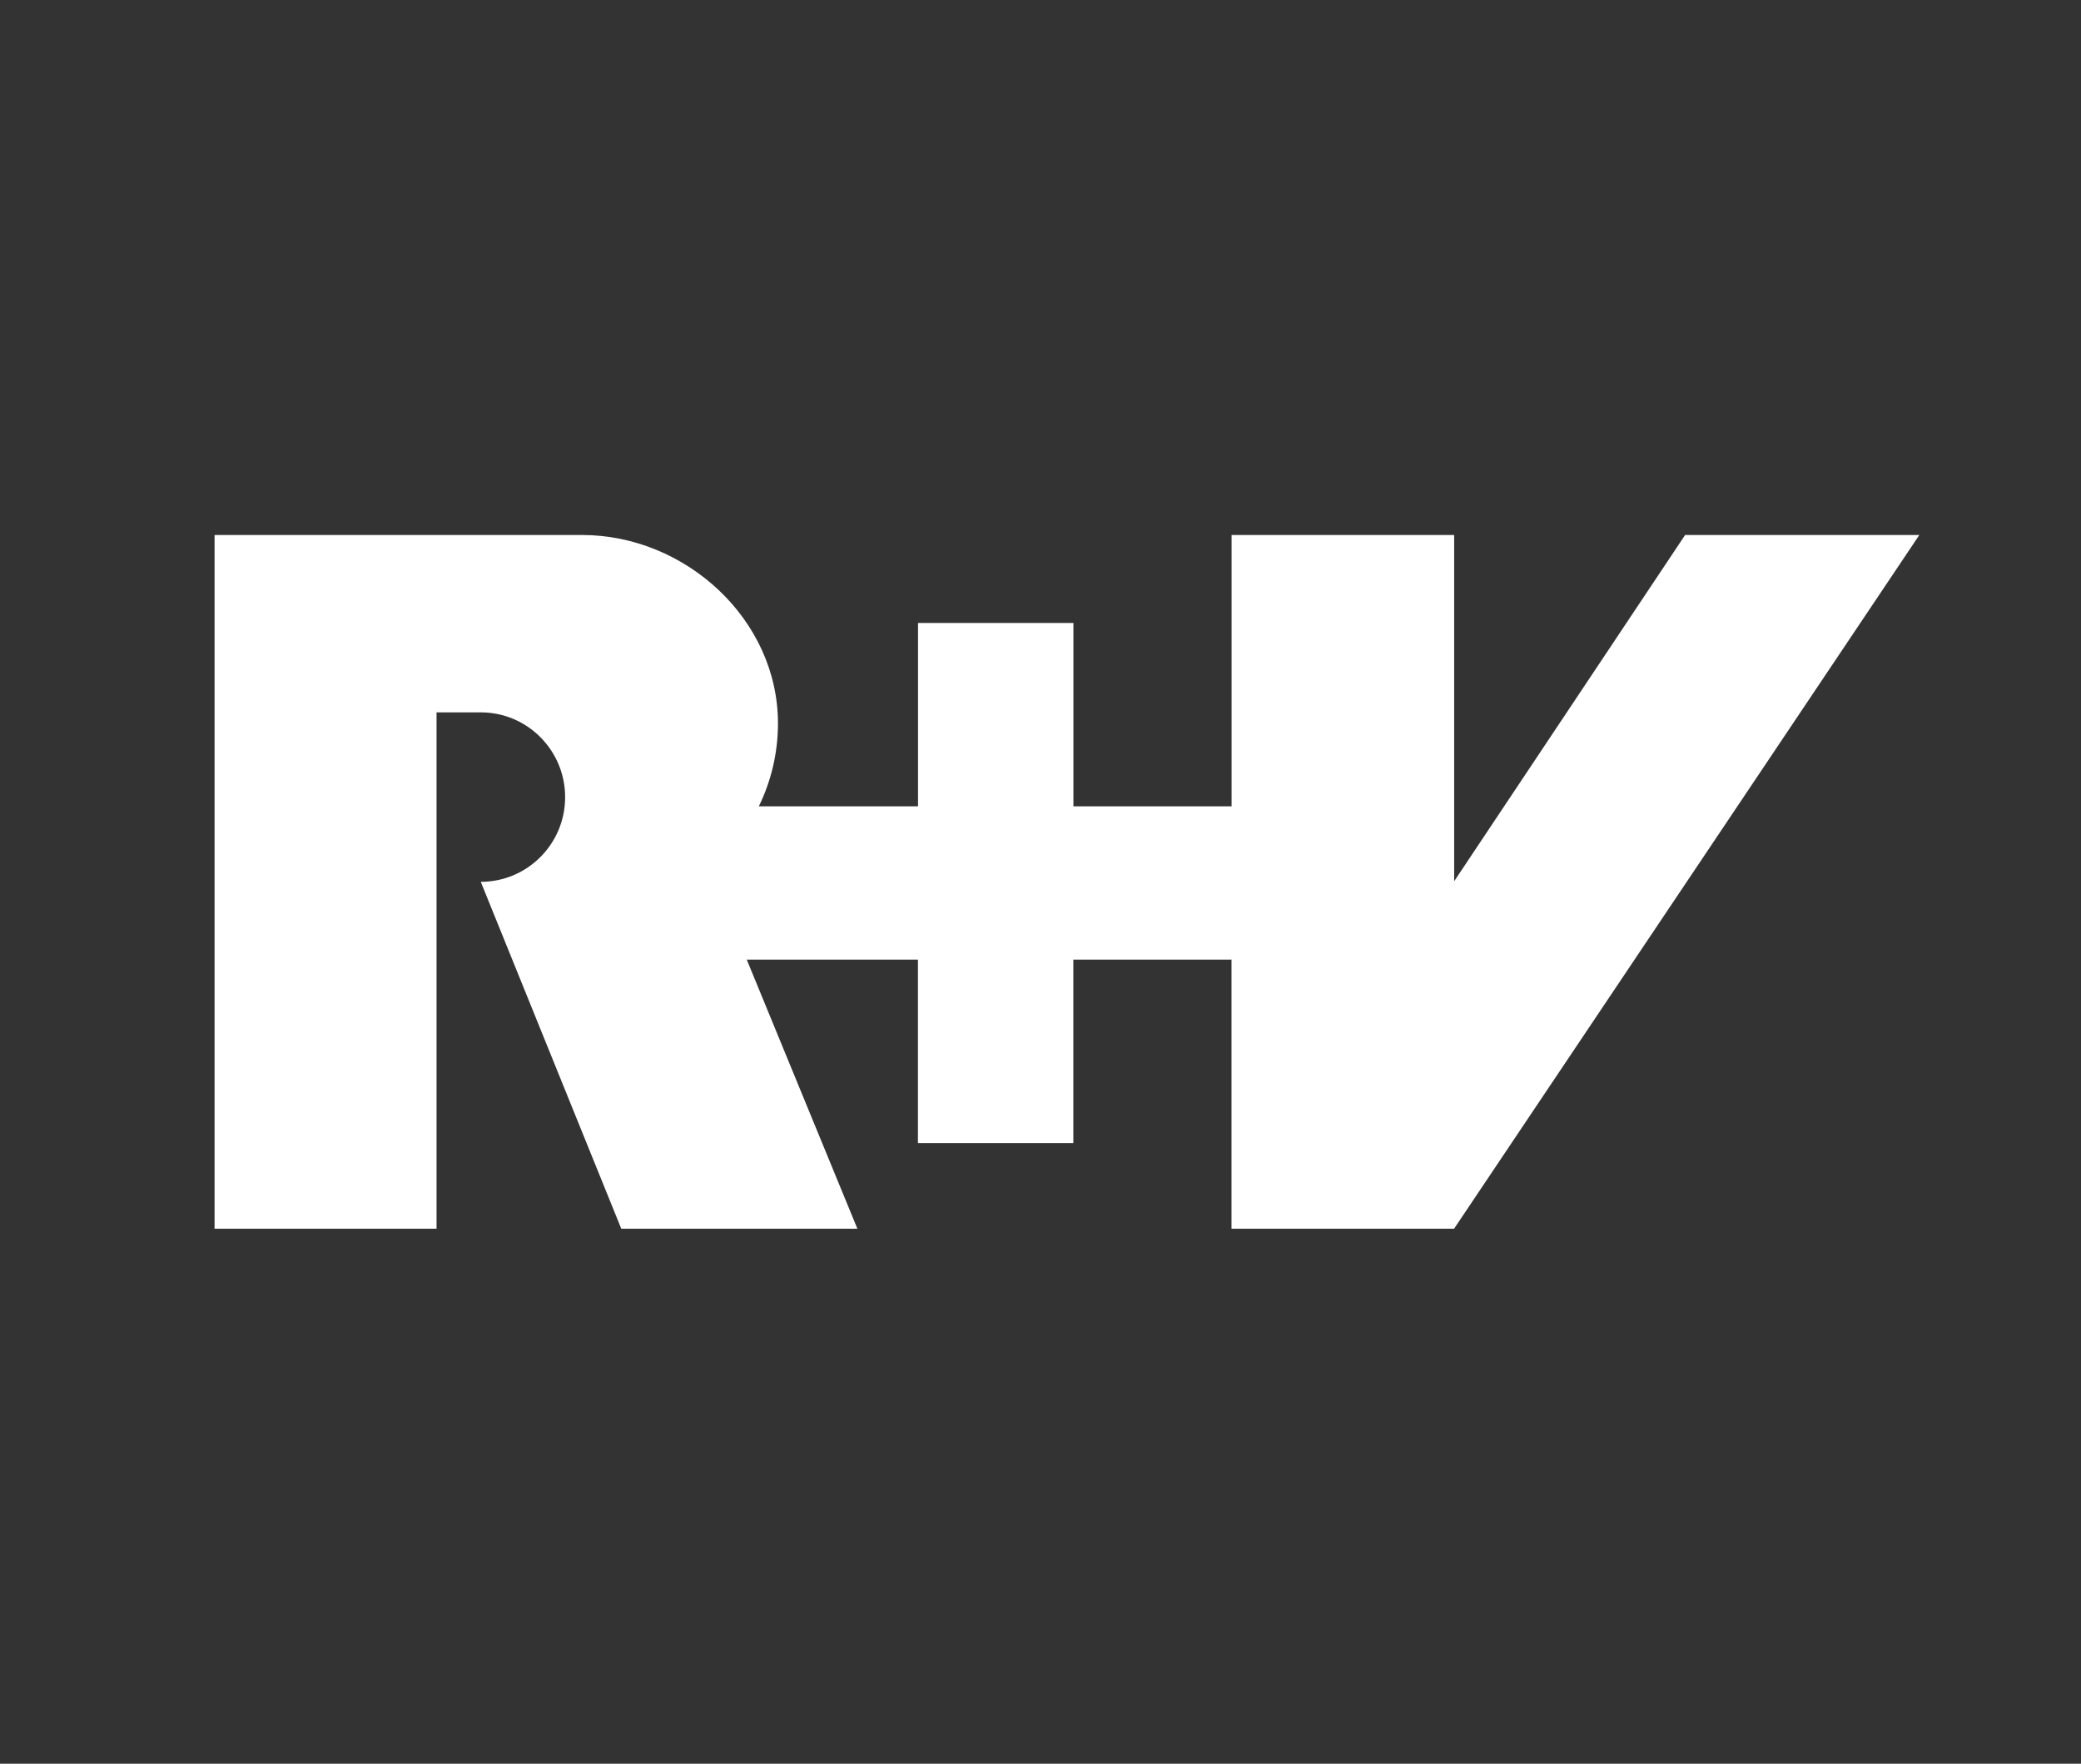 <svg width="354" height="300" viewBox="0 0 354 300" fill="none" xmlns="http://www.w3.org/2000/svg">
<rect x="0" y="0" width="354" height="300" fill="#333333" stroke="none"/>
<path d="M326.5 91H286.656L247.369 149.897V91H209.505V137.156H182.6V105.968H156.165V137.156H129.083C131.167 132.894 132.34 128.102 132.34 123.044C132.34 105.348 116.614 91.015 99.024 91H36.5V209H74.261V121.171H81.787C89.709 121.171 96.134 127.63 96.134 135.593C96.134 143.556 89.709 149.985 81.787 150L105.685 209H145.851L127.03 163.227H156.15V194.431H182.586V163.227H209.491V209H247.354L326.5 91Z" fill="white"/>
</svg>
